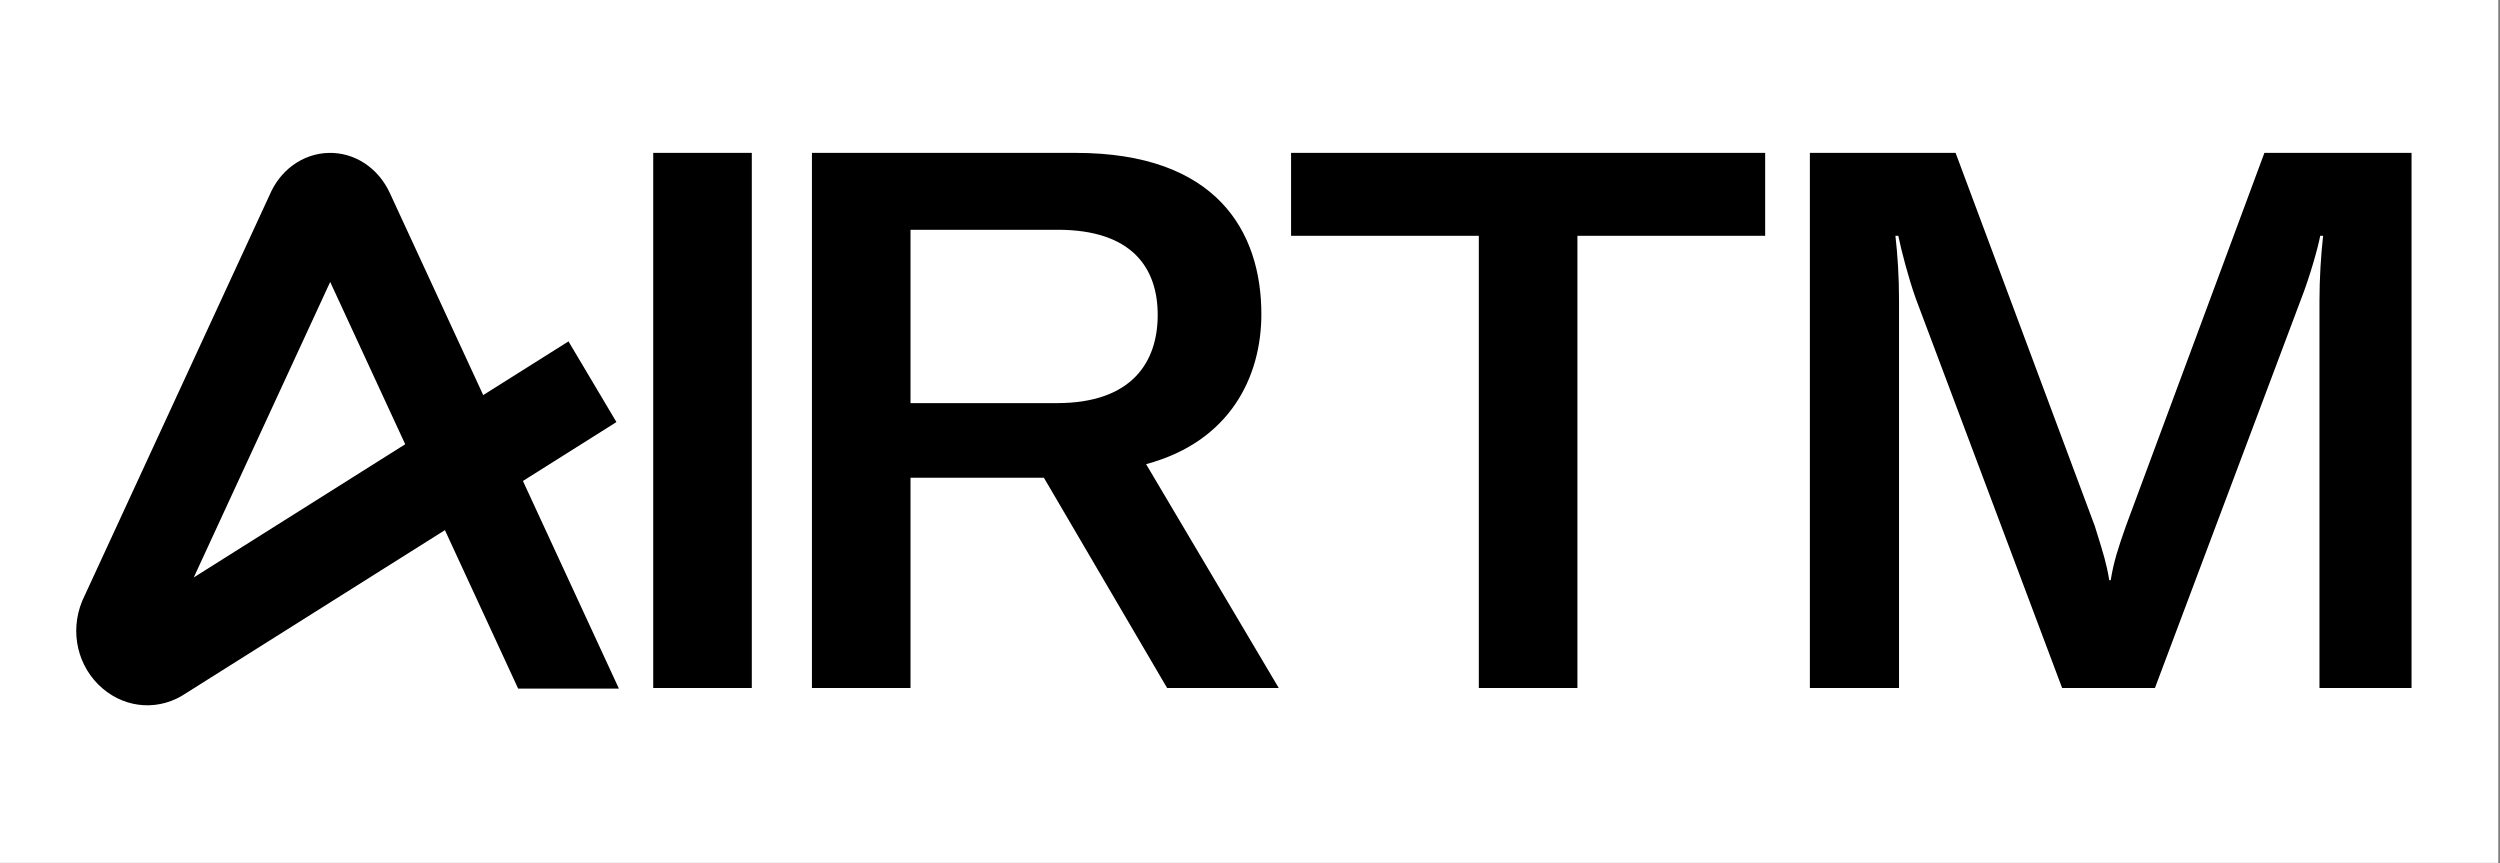 <svg xmlns="http://www.w3.org/2000/svg" xmlns:xlink="http://www.w3.org/1999/xlink" width="1335" zoomAndPan="magnify" viewBox="0 0 1001.25 345.75" height="461" preserveAspectRatio="xMidYMid meet" version="1.0"><rect x="0" y="0" width="1001.25" height="345.75" fill="#808080" stroke="none"/><defs><clipPath id="326da9b469"><path d="M 0 0.004 L 1000.5 0.004 L 1000.5 345.496 L 0 345.496 Z M 0 0.004 " clip-rule="nonzero"/></clipPath><clipPath id="9b43ccdc0a"><path d="M 30 61.23 L 966 61.23 L 966 283 L 30 283 Z M 30 61.23 " clip-rule="nonzero"/></clipPath></defs><g clip-path="url(#326da9b469)"><path fill="#ffffff" d="M 0 0.004 L 1000.5 0.004 L 1000.5 345.496 L 0 345.496 Z M 0 0.004 " fill-opacity="1" fill-rule="nonzero"/><path fill="#ffffff" d="M 0 0.004 L 1000.5 0.004 L 1000.5 345.496 L 0 345.496 Z M 0 0.004 " fill-opacity="1" fill-rule="nonzero"/></g><g clip-path="url(#9b43ccdc0a)"><path fill="#000000" d="M 301.098 61.23 L 261.617 61.23 L 261.617 275.543 L 301.098 275.543 Z M 77.602 231.262 L 132.238 112.918 L 162.285 177.922 L 77.602 231.266 Z M 247.875 275.793 L 209.43 192.633 L 246.883 169.039 L 227.68 136.727 L 193.531 158.234 L 156.113 77.281 C 153.824 72.32 150.328 68.207 146.008 65.379 C 141.656 62.539 136.664 61.102 131.562 61.242 C 126.457 61.375 121.527 63.078 117.309 66.152 C 113.277 69.094 110.066 73.199 107.996 78.051 L 33.012 240.477 L 32.832 240.914 C 27.844 253.25 31.148 267.223 41.051 275.699 C 50.77 284.016 64.172 284.723 74.613 277.555 L 178.188 212.32 L 207.527 275.797 L 247.875 275.797 Z M 364.66 161.445 L 423.305 161.445 L 423.305 161.449 C 453.5 161.449 463.66 144.848 463.66 126.129 C 463.66 107.414 453.5 92.023 423.594 92.023 L 364.66 92.023 Z M 430.855 61.23 C 487.18 61.23 505.176 92.625 505.176 125.828 C 505.176 150.879 492.695 176.84 459.016 185.898 L 512.141 275.543 L 467.43 275.543 L 418.078 191.332 L 364.66 191.332 L 364.66 275.543 L 325.18 275.543 L 325.18 61.23 Z M 517.074 94.434 L 592.266 94.434 L 592.266 275.543 L 631.758 275.543 L 631.758 94.434 L 706.949 94.434 L 706.949 61.23 L 517.074 61.23 Z M 783.215 61.23 L 724.852 61.23 L 724.852 275.543 L 760.562 275.543 L 760.562 120.395 C 760.562 110.734 759.98 101.98 759.117 94.434 L 760.27 94.434 C 761.434 100.176 764.34 111.344 767.246 119.492 L 825.883 275.551 L 863.047 275.551 L 921.691 119.492 C 924.891 111.34 928.371 99.266 929.242 94.434 L 930.402 94.434 C 929.531 102.285 928.949 111.641 928.949 120.395 L 928.949 275.543 L 965.824 275.543 L 965.824 61.23 L 906.895 61.23 L 851.438 210.645 C 848.246 219.699 846.504 225.129 845.34 232.379 L 844.758 232.379 C 843.73 225.941 842.238 221.168 839.879 213.613 C 839.582 212.668 839.277 211.684 838.953 210.645 Z M 783.215 61.23 " fill-opacity="1" fill-rule="evenodd"/></g></svg>